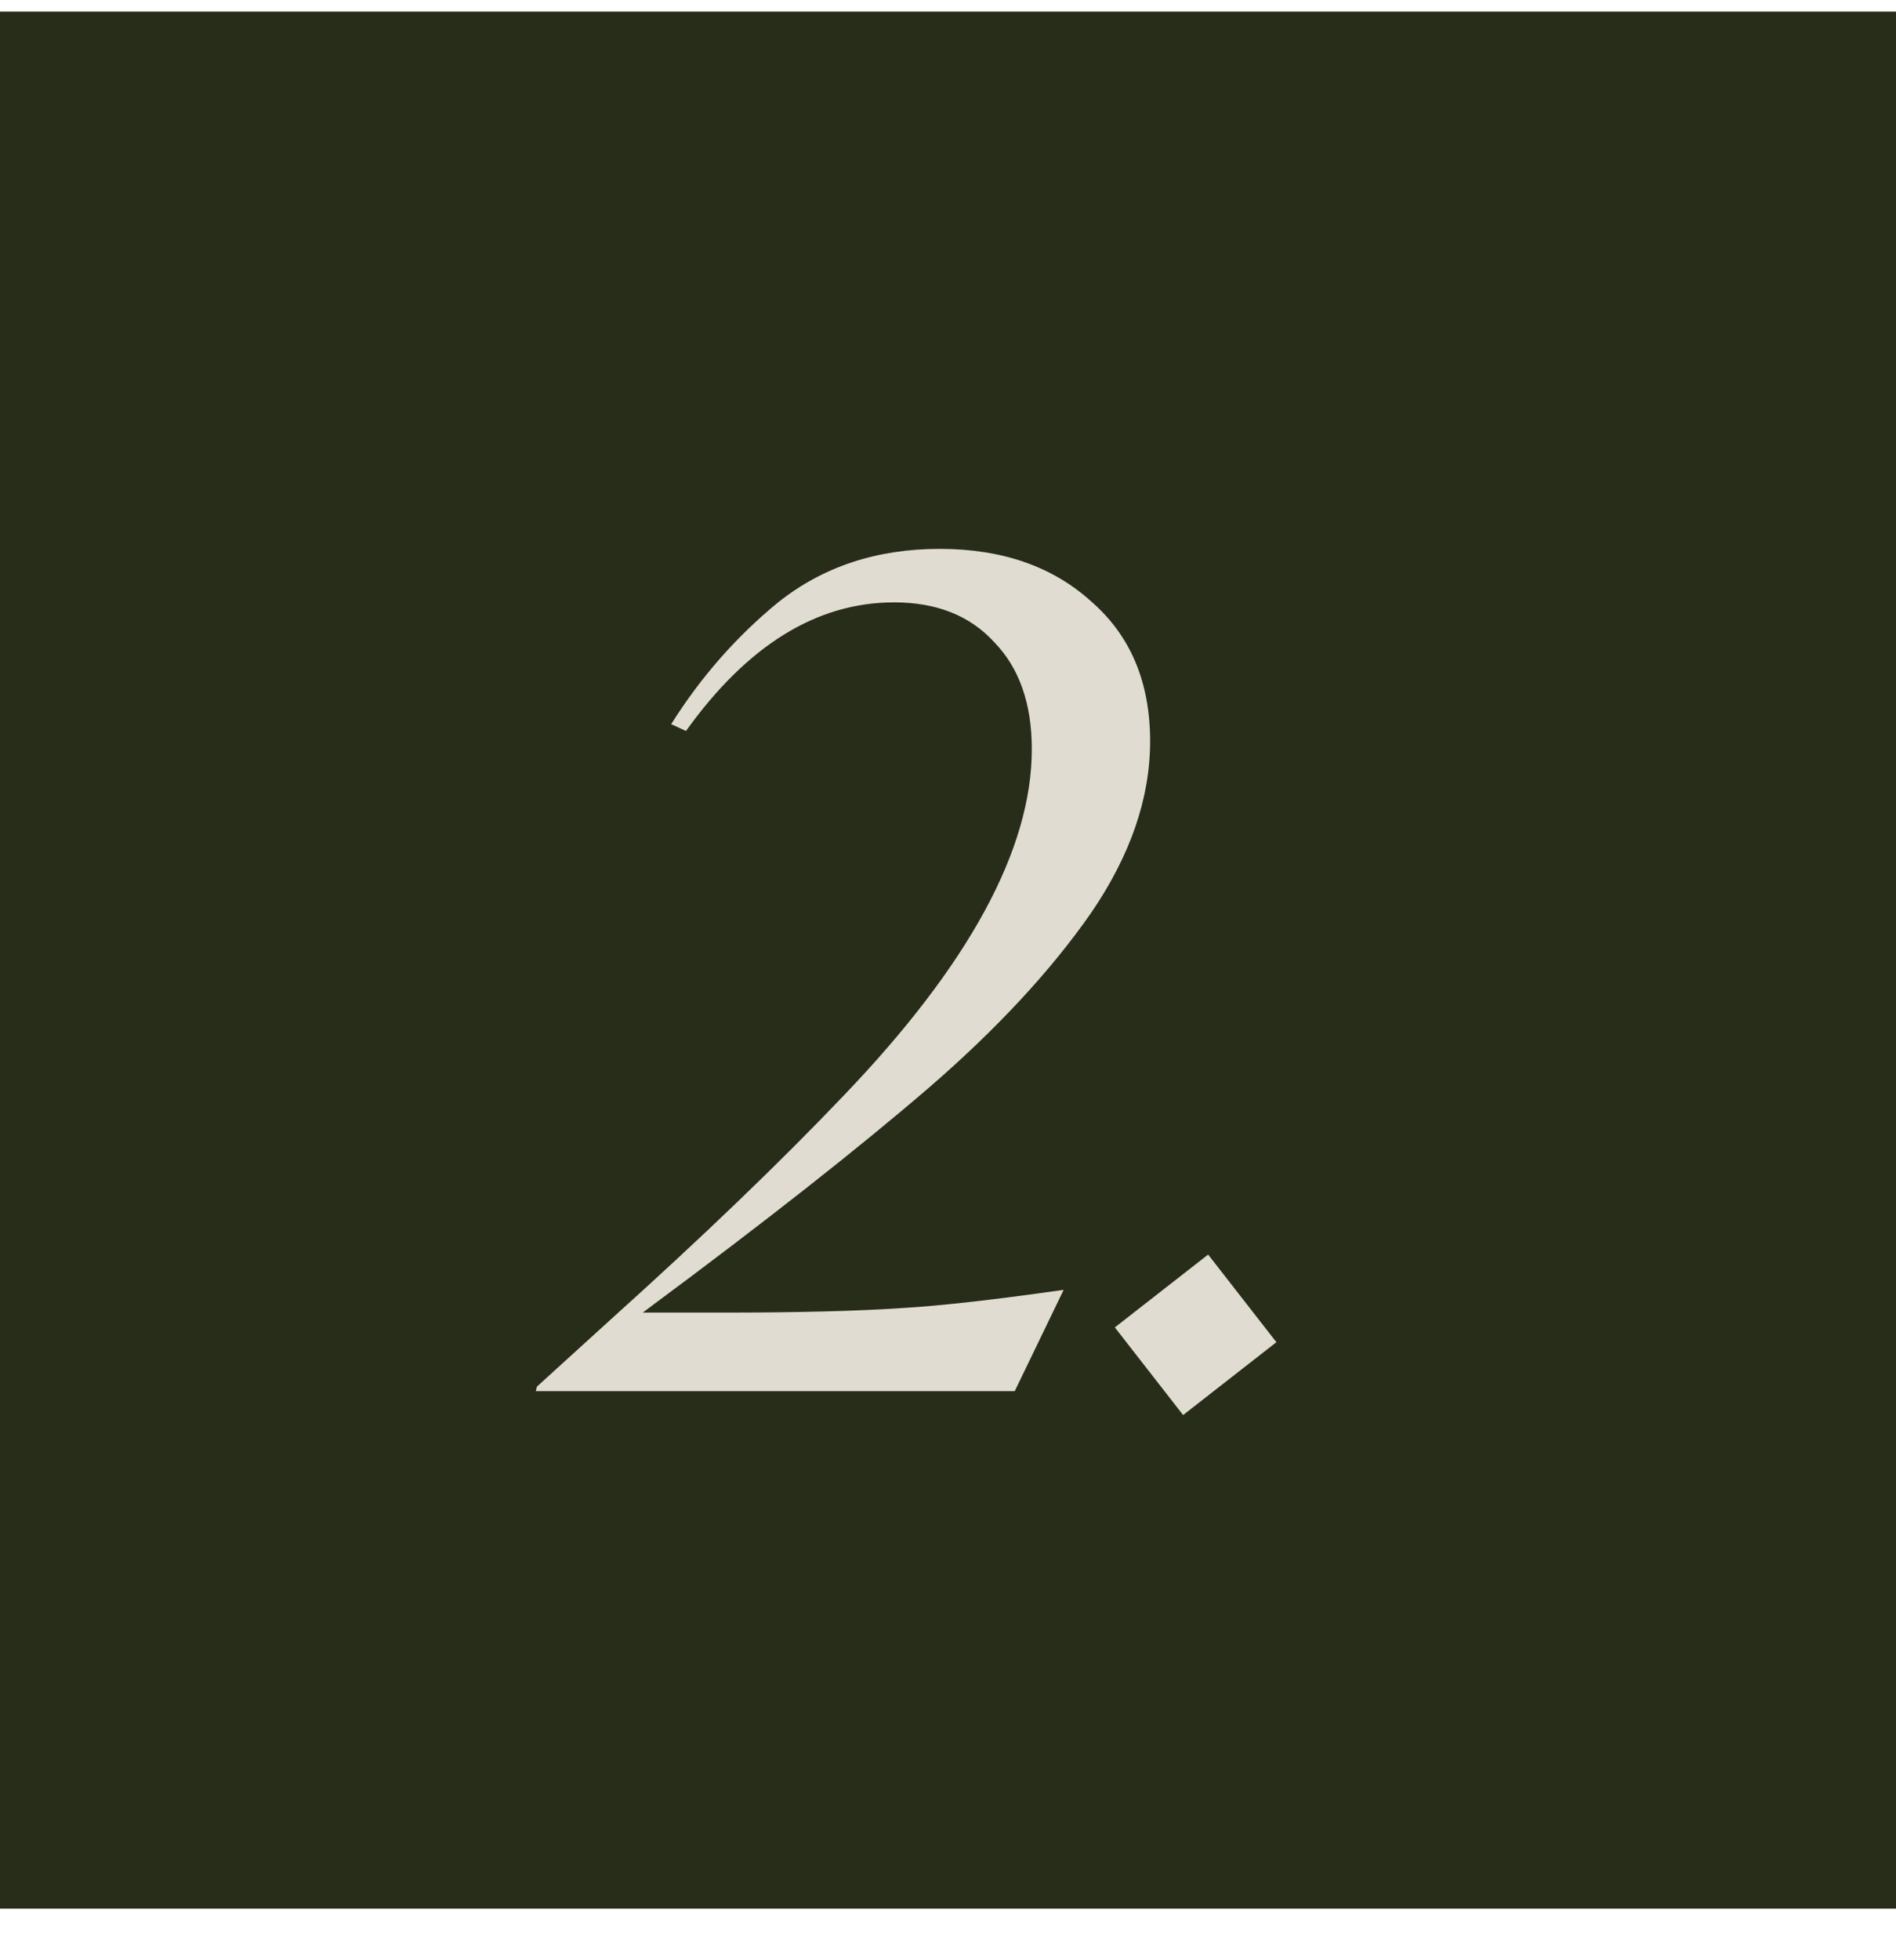 <svg width="30" height="31" viewBox="0 0 30 31" fill="none" xmlns="http://www.w3.org/2000/svg">
<rect width="30" height="30" transform="translate(0 0.184)" fill="#272D19"/>
<path d="M10.17 20.758H11.412C12.612 20.758 13.566 20.734 14.274 20.686C14.886 20.65 15.738 20.554 16.83 20.398L16.056 22H8.478L8.496 21.928L9.684 20.848C11.124 19.552 12.342 18.382 13.338 17.338C15.33 15.262 16.326 13.432 16.326 11.848C16.326 11.128 16.128 10.564 15.732 10.156C15.348 9.736 14.82 9.526 14.148 9.526C12.924 9.526 11.826 10.204 10.854 11.56L10.62 11.452C11.088 10.708 11.652 10.066 12.312 9.526C13.02 8.962 13.872 8.68 14.868 8.68C15.852 8.68 16.65 8.956 17.262 9.508C17.886 10.048 18.198 10.786 18.198 11.722C18.198 12.622 17.886 13.528 17.262 14.44C16.626 15.352 15.774 16.27 14.706 17.194C13.59 18.154 12.126 19.306 10.314 20.65L10.17 20.758ZM18.72 22.378L17.64 20.992L19.116 19.84L20.196 21.226L18.72 22.378Z" fill="#E1DCD1"/>
</svg>
